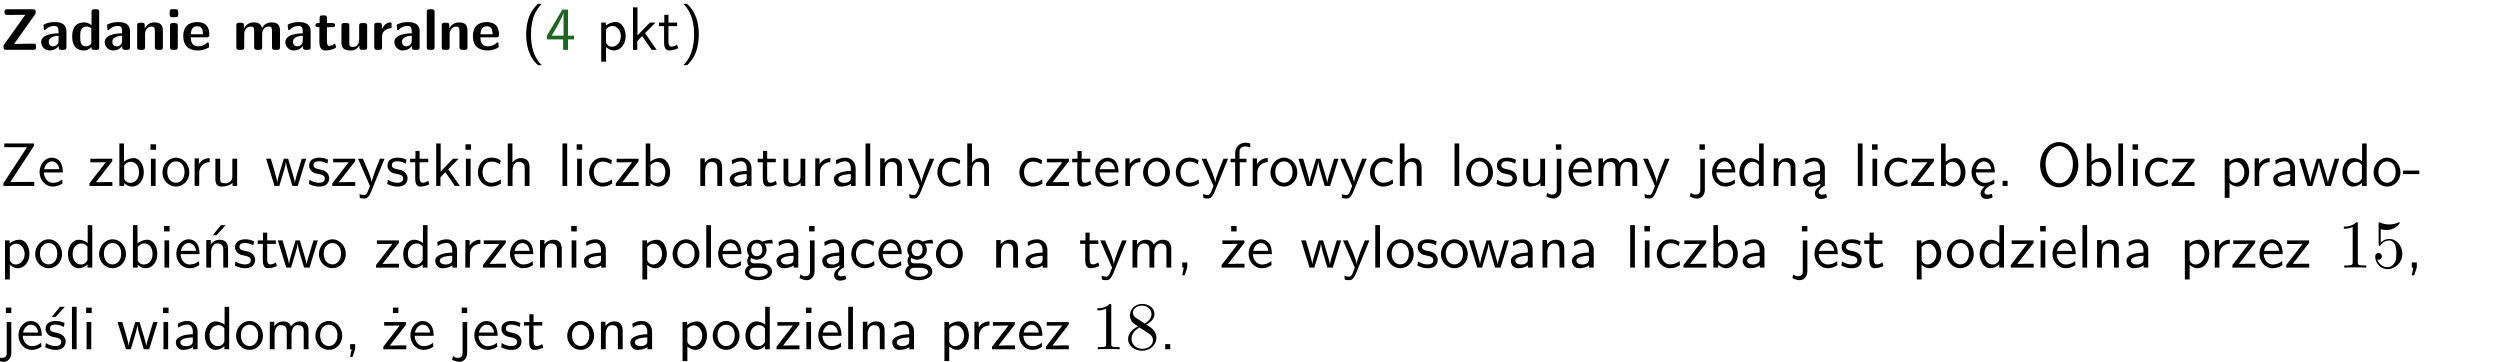 <?xml version="1.0" encoding="UTF-8"?>
<svg width="366pt" height="53pt" version="1.2" viewBox="0 0 366 53" xmlns="http://www.w3.org/2000/svg" xmlns:xlink="http://www.w3.org/1999/xlink">
 <defs>
  <symbol id="glyph0-1" overflow="visible">
   <path d="m5.141-5.203c0.078-0.109 0.078-0.125 0.078-0.312 0-0.234 0-0.422-0.406-0.422h-3.75c-0.359 0-0.406 0.141-0.406 0.422 0 0.406 0.172 0.406 0.516 0.406 0.75 0 1.484-0.016 2.234-0.016h0.297l-3.094 4.344c-0.094 0.109-0.094 0.125-0.094 0.297v0.078c0 0.297 0.094 0.406 0.422 0.406h3.922c0.328 0 0.422-0.109 0.422-0.406v-0.078c0-0.422-0.203-0.422-0.5-0.422-0.75 0-1.938 0.031-2.719 0.047z"/>
  </symbol>
  <symbol id="glyph0-2" overflow="visible">
   <path d="m3.969-2.703c0-1.359-1.297-1.359-1.719-1.359-0.406 0-0.844 0.031-1.406 0.266-0.188 0.078-0.234 0.109-0.234 0.203 0 0.062 0.062 0.547 0.062 0.625 0.016 0.047 0.062 0.094 0.109 0.094s0.078-0.031 0.094-0.047c0.375-0.391 0.797-0.578 1.328-0.578 0.469 0 0.609 0.281 0.609 0.781v0.297c-0.297 0-2.547 0.031-2.547 1.281 0 0.594 0.484 1.234 1.234 1.234 0.297 0 0.938-0.078 1.328-0.672v0.172c0 0.266 0.062 0.406 0.422 0.406h0.312c0.328 0 0.406-0.109 0.406-0.406zm-1.156 1.391c0 0.797-0.812 0.797-0.844 0.797-0.359 0-0.594-0.312-0.594-0.641 0-0.844 1.188-0.906 1.438-0.906z"/>
  </symbol>
  <symbol id="glyph0-3" overflow="visible">
   <path d="m4.266-5.531c0-0.281-0.047-0.406-0.406-0.406h-0.312c-0.328 0-0.406 0.109-0.406 0.406v1.938c-0.391-0.359-0.812-0.422-1.078-0.422-1.75 0-1.75 1.641-1.75 2.062 0 0.391 0 2.047 1.703 2.047 0.359 0 0.719-0.109 1.094-0.5 0 0.328 0.125 0.406 0.406 0.406h0.344c0.328 0 0.406-0.109 0.406-0.406zm-1.156 4.453c0 0.156 0 0.234-0.25 0.406-0.219 0.125-0.406 0.156-0.516 0.156-0.859 0-0.859-0.797-0.859-1.438s0-1.453 0.953-1.453c0.25 0 0.484 0.094 0.672 0.266z"/>
  </symbol>
  <symbol id="glyph0-4" overflow="visible">
   <path d="m4.281-2.781c0-0.891-0.375-1.234-1.25-1.234-0.906 0-1.281 0.656-1.391 0.875h-0.016v-0.422c0-0.281-0.062-0.406-0.406-0.406h-0.297c-0.312 0-0.406 0.094-0.406 0.406v3.156c0 0.297 0.094 0.406 0.406 0.406h0.344c0.328 0 0.406-0.109 0.406-0.406v-1.891c0-0.75 0.5-1.109 0.953-1.109 0.406 0 0.484 0.203 0.484 0.641v2.359c0 0.266 0.062 0.406 0.422 0.406h0.344c0.328 0 0.406-0.109 0.406-0.406z"/>
  </symbol>
  <symbol id="glyph0-5" overflow="visible">
   <path d="m0.875-5.953c-0.281 0-0.406 0.047-0.406 0.391v0.406c0 0.266 0.078 0.375 0.391 0.375h0.453c0.406 0 0.406-0.172 0.406-0.578s0-0.594-0.406-0.594zm0.781 2.438c0-0.266-0.062-0.406-0.406-0.406h-0.312c-0.312 0-0.422 0.094-0.422 0.406v3.109c0 0.297 0.094 0.406 0.422 0.406h0.312c0.328 0 0.406-0.109 0.406-0.406z"/>
  </symbol>
  <symbol id="glyph0-6" overflow="visible">
   <path d="m3.688-1.828c0.203 0 0.406-0.016 0.406-0.391 0-1.109-0.5-1.844-1.781-1.844-1.375 0-2.047 0.766-2.047 2.062 0 1.406 0.812 2.094 2.156 2.094 0.328 0 0.812-0.047 1.375-0.328 0.188-0.094 0.25-0.109 0.25-0.219 0-0.062-0.016-0.312-0.031-0.375-0.031-0.266-0.047-0.281-0.125-0.281-0.031 0-0.047 0-0.141 0.094-0.5 0.438-1.016 0.5-1.297 0.5-0.969 0-1.062-0.766-1.094-1.312zm-2.312-0.453c0.016-0.531 0.188-1.172 0.938-1.172 0.688 0 0.812 0.5 0.844 1.172z"/>
  </symbol>
  <symbol id="glyph0-7" overflow="visible">
   <path d="m6.906-2.781c0-0.891-0.375-1.234-1.25-1.234-0.609 0-1.078 0.281-1.391 0.844-0.141-0.812-0.859-0.844-1.219-0.844-0.172 0-0.531 0-0.922 0.281-0.266 0.203-0.422 0.469-0.484 0.594h-0.016v-0.422c0-0.281-0.062-0.406-0.406-0.406h-0.297c-0.312 0-0.406 0.094-0.406 0.406v3.156c0 0.297 0.094 0.406 0.406 0.406h0.344c0.328 0 0.406-0.109 0.406-0.406v-1.891c0-0.781 0.531-1.109 0.953-1.109 0.406 0 0.5 0.188 0.5 0.641v2.359c0 0.297 0.094 0.406 0.406 0.406h0.344c0.328 0 0.422-0.109 0.422-0.406v-1.891c0-0.781 0.516-1.109 0.938-1.109 0.406 0 0.5 0.188 0.5 0.641v2.359c0 0.297 0.094 0.406 0.406 0.406h0.344c0.328 0 0.422-0.109 0.422-0.406z"/>
  </symbol>
  <symbol id="glyph0-8" overflow="visible">
   <path d="m1.859-3.312h0.766c0.109 0 0.422 0 0.422-0.297 0-0.312-0.312-0.312-0.422-0.312h-0.766v-0.703c0-0.281-0.047-0.422-0.406-0.422h-0.266c-0.312 0-0.406 0.094-0.406 0.422v0.703h-0.203c-0.094 0-0.406 0-0.406 0.312 0 0.297 0.312 0.297 0.406 0.297h0.172v2.172c0 0.859 0.312 1.234 0.906 1.234 0.078 0 0.453 0 0.891-0.141 0.156-0.031 0.641-0.188 0.641-0.359 0-0.016-0.016-0.078-0.062-0.266-0.047-0.172-0.062-0.219-0.141-0.219-0.031 0-0.047 0.016-0.094 0.062-0.094 0.062-0.328 0.25-0.688 0.25-0.203 0-0.344-0.141-0.344-0.703z"/>
  </symbol>
  <symbol id="glyph0-9" overflow="visible">
   <path d="m4.281-3.516c0-0.266-0.062-0.406-0.406-0.406h-0.344c-0.328 0-0.422 0.109-0.422 0.406v2.031c0 0.562-0.297 1.062-0.906 1.062-0.469 0-0.531-0.125-0.531-0.578v-2.516c0-0.266-0.047-0.406-0.406-0.406h-0.344c-0.312 0-0.406 0.094-0.406 0.406v2.438c0 0.922 0.5 1.172 1.391 1.172 0.219 0 0.828 0 1.234-0.734v0.234c0 0.266 0.062 0.406 0.406 0.406h0.328c0.328 0 0.406-0.109 0.406-0.406z"/>
  </symbol>
  <symbol id="glyph0-10" overflow="visible">
   <path d="m1.656-1.969c0-0.812 0.688-1.141 1.219-1.188 0.156 0 0.172 0 0.172-0.219v-0.406c0-0.172 0-0.234-0.156-0.234-0.234 0-0.859 0.078-1.266 1.016v-0.562c0-0.281-0.062-0.406-0.422-0.406h-0.266c-0.312 0-0.422 0.094-0.422 0.406v3.156c0 0.297 0.094 0.406 0.422 0.406h0.312c0.328 0 0.406-0.109 0.406-0.406z"/>
  </symbol>
  <symbol id="glyph0-11" overflow="visible">
   <path d="m1.656-5.531c0-0.281-0.062-0.406-0.406-0.406h-0.312c-0.312 0-0.422 0.094-0.422 0.406v5.125c0 0.297 0.094 0.406 0.422 0.406h0.312c0.328 0 0.406-0.109 0.406-0.406z"/>
  </symbol>
  <symbol id="glyph1-1" overflow="visible">
   <path d="m2.438-6.734c-0.297 0.281-0.891 0.828-1.312 1.922-0.359 0.969-0.422 1.922-0.422 2.562 0 2.906 1.297 4.094 1.734 4.5h0.547c-0.438-0.438-1.578-1.594-1.578-4.5 0-0.5 0.031-1.547 0.391-2.609 0.375-1.031 0.891-1.578 1.188-1.875z"/>
  </symbol>
  <symbol id="glyph1-2" overflow="visible">
   <path d="m3.344-1.531h0.875v-0.547h-0.875v-3.812h-0.828l-2.266 3.812v0.547h2.375v1.531h0.719zm-2.391-0.547c0.469-0.781 1.734-2.906 1.734-3.406v3.406z"/>
  </symbol>
  <symbol id="glyph1-3" overflow="visible">
   <path d="m1.438-0.406c0.281 0.25 0.672 0.5 1.203 0.5 0.875 0 1.672-0.875 1.672-2.094 0-1.078-0.578-2.078-1.438-2.078-0.531 0-1.047 0.188-1.469 0.531v-0.438h-0.672v5.719h0.703zm0-2.578c0.219-0.312 0.562-0.516 0.953-0.516 0.672 0 1.219 0.672 1.219 1.5 0 0.922-0.641 1.547-1.312 1.547-0.344 0-0.594-0.172-0.766-0.422-0.094-0.125-0.094-0.141-0.094-0.312z"/>
  </symbol>
  <symbol id="glyph1-4" overflow="visible">
   <path d="m2.516-2.438 1.516-1.547h-0.812l-1.812 1.875v-4.109h-0.656v6.219h0.625v-1.266l0.719-0.75 1.391 2.016h0.734z"/>
  </symbol>
  <symbol id="glyph1-5" overflow="visible">
   <path d="m1.562-3.469h1.266v-0.516h-1.266v-1.141h-0.609v1.141h-0.781v0.516h0.75v2.406c0 0.531 0.125 1.156 0.75 1.156s1.078-0.219 1.312-0.328l-0.156-0.531c-0.234 0.188-0.516 0.297-0.797 0.297-0.344 0-0.469-0.281-0.469-0.75z"/>
  </symbol>
  <symbol id="glyph1-6" overflow="visible">
   <path d="m1.047 2.25c0.297-0.281 0.891-0.828 1.297-1.922 0.359-0.969 0.422-1.922 0.422-2.578 0-2.891-1.281-4.078-1.719-4.484h-0.547c0.438 0.438 1.578 1.594 1.578 4.484 0 0.516-0.031 1.562-0.406 2.625-0.359 1.031-0.875 1.578-1.172 1.875z"/>
  </symbol>
  <symbol id="glyph1-7" overflow="visible">
   <path d="m4.969-5.859v-0.359h-4.344v0.547h1.781 0.328 1.219l-3.453 5.281v0.391h4.516v-0.594h-0.859c-0.781 0-1.578 0.016-2.359 0.016h-0.281z"/>
  </symbol>
  <symbol id="glyph1-8" overflow="visible">
   <path d="m3.719-1.969c0-0.297-0.016-0.969-0.359-1.516-0.375-0.547-0.922-0.656-1.25-0.656-0.984 0-1.797 0.953-1.797 2.109 0 1.188 0.859 2.125 1.938 2.125 0.562 0 1.078-0.203 1.422-0.469l-0.047-0.578c-0.562 0.469-1.156 0.5-1.359 0.5-0.719 0-1.297-0.625-1.328-1.516zm-2.734-0.484c0.141-0.688 0.625-1.141 1.125-1.141 0.469 0 0.969 0.312 1.094 1.141z"/>
  </symbol>
  <symbol id="glyph1-9" overflow="visible">
   <path d="m3.594-3.625v-0.359h-3.219v0.531h1.25c0.109 0 0.219-0.016 0.328-0.016h0.688l-2.391 3.094v0.375h3.359v-0.562h-1.328c-0.109 0-0.203 0.016-0.312 0.016h-0.766z"/>
  </symbol>
  <symbol id="glyph1-10" overflow="visible">
   <path d="m1.406-6.219h-0.672v6.219h0.703v-0.406c0.219 0.188 0.594 0.5 1.203 0.5 0.891 0 1.672-0.891 1.672-2.094 0-1.109-0.625-2.078-1.453-2.078-0.359 0-0.906 0.094-1.453 0.531zm0.031 3.219c0.141-0.219 0.469-0.531 0.953-0.531 0.531 0 1.219 0.391 1.219 1.531 0 1.172-0.75 1.547-1.297 1.547-0.359 0-0.656-0.156-0.875-0.562z"/>
  </symbol>
  <symbol id="glyph1-11" overflow="visible">
   <path d="m1.469-6.094h-0.812v0.797h0.812zm-0.062 2.109h-0.688v3.984h0.688z"/>
  </symbol>
  <symbol id="glyph1-12" overflow="visible">
   <path d="m4.203-1.969c0-1.203-0.891-2.172-1.953-2.172-1.109 0-1.984 1-1.984 2.172s0.922 2.062 1.969 2.062c1.078 0 1.969-0.906 1.969-2.062zm-1.969 1.5c-0.625 0-1.266-0.516-1.266-1.594s0.688-1.531 1.266-1.531c0.625 0 1.266 0.469 1.266 1.531s-0.609 1.594-1.266 1.594z"/>
  </symbol>
  <symbol id="glyph1-13" overflow="visible">
   <path d="m1.406-1.922c0-0.891 0.641-1.547 1.531-1.562v-0.594c-0.797 0-1.297 0.453-1.578 0.859v-0.812h-0.625v4.031h0.672z"/>
  </symbol>
  <symbol id="glyph1-14" overflow="visible">
   <path d="m3.906-3.984h-0.703v2.609c0 0.672-0.5 0.984-1.078 0.984-0.641 0-0.703-0.234-0.703-0.625v-2.969h-0.703v3c0 0.656 0.219 1.078 0.953 1.078 0.484 0 1.125-0.141 1.562-0.531v0.438h0.672z"/>
  </symbol>
  <symbol id="glyph1-15" overflow="visible">
   <path d="m5.984-3.984h-0.641l-0.578 1.906c-0.109 0.312-0.375 1.203-0.422 1.594-0.031-0.281-0.266-1.078-0.422-1.594l-0.578-1.906h-0.625l-0.516 1.688c-0.094 0.312-0.406 1.344-0.438 1.797-0.047-0.422-0.344-1.438-0.484-1.938l-0.469-1.547h-0.688l1.234 3.984h0.703c0.047-0.141 0.359-1.141 0.562-1.844 0.125-0.422 0.375-1.297 0.391-1.641h0.016c0.016 0.25 0.172 0.875 0.281 1.266l0.656 2.219h0.797z"/>
  </symbol>
  <symbol id="glyph1-16" overflow="visible">
   <path d="m3.078-3.844c-0.469-0.219-0.828-0.297-1.297-0.297-0.219 0-1.484 0-1.484 1.188 0 0.438 0.266 0.719 0.484 0.891 0.281 0.203 0.469 0.234 0.969 0.328 0.328 0.062 0.844 0.172 0.844 0.656 0 0.609-0.703 0.609-0.844 0.609-0.734 0-1.234-0.328-1.391-0.438l-0.109 0.609c0.281 0.141 0.781 0.391 1.516 0.391 0.156 0 0.641 0 1.031-0.281 0.281-0.219 0.438-0.578 0.438-0.953 0-0.5-0.344-0.812-0.359-0.828-0.344-0.312-0.594-0.375-1.031-0.453-0.5-0.094-0.906-0.188-0.906-0.625 0-0.562 0.641-0.562 0.75-0.562 0.297 0 0.766 0.047 1.281 0.344z"/>
  </symbol>
  <symbol id="glyph1-17" overflow="visible">
   <path d="m4-3.984h-0.672c-1.172 2.859-1.188 3.266-1.188 3.469h-0.016c-0.047-0.594-0.766-2.266-0.812-2.344l-0.484-1.125h-0.703l1.734 3.984c-0.094 0.281-0.281 0.719-0.312 0.812-0.234 0.516-0.391 0.516-0.516 0.516-0.141 0-0.438-0.031-0.703-0.141l0.062 0.578c0.188 0.047 0.438 0.078 0.641 0.078 0.312 0 0.641-0.109 1.016-1.031z"/>
  </symbol>
  <symbol id="glyph1-18" overflow="visible">
   <path d="m3.672-3.75c-0.531-0.297-0.828-0.391-1.375-0.391-1.25 0-1.969 1.094-1.969 2.156 0 1.109 0.812 2.078 1.938 2.078 0.484 0 0.969-0.125 1.453-0.453l-0.047-0.594c-0.469 0.359-0.953 0.484-1.406 0.484-0.734 0-1.25-0.656-1.25-1.531 0-0.703 0.344-1.562 1.297-1.562 0.453 0 0.766 0.078 1.25 0.391z"/>
  </symbol>
  <symbol id="glyph1-19" overflow="visible">
   <path d="m3.906-2.672c0-0.594-0.141-1.406-1.234-1.406-0.562 0-0.984 0.281-1.266 0.641v-2.781h-0.688v6.219h0.703v-2.203c0-0.594 0.234-1.328 0.906-1.328 0.859 0 0.875 0.641 0.875 0.922v2.609h0.703z"/>
  </symbol>
  <symbol id="glyph1-20" overflow="visible">
   <path d="m1.406-6.219h-0.688v6.219h0.688z"/>
  </symbol>
  <symbol id="glyph1-21" overflow="visible">
   <path d="m3.906-2.672c0-0.594-0.141-1.406-1.234-1.406-0.812 0-1.25 0.609-1.297 0.672v-0.625h-0.656v4.031h0.703v-2.203c0-0.594 0.234-1.328 0.906-1.328 0.859 0 0.875 0.641 0.875 0.922v2.609h0.703z"/>
  </symbol>
  <symbol id="glyph1-22" overflow="visible">
   <path d="m3.578-2.594c0-0.906-0.656-1.547-1.484-1.547-0.578 0-0.984 0.156-1.406 0.391l0.062 0.594c0.453-0.328 0.906-0.453 1.344-0.453 0.422 0 0.781 0.359 0.781 1.031v0.375c-1.344 0.031-2.484 0.406-2.484 1.188 0 0.391 0.25 1.109 1.031 1.109 0.125 0 0.969-0.016 1.484-0.422v0.328h0.672zm-0.703 1.406c0 0.172 0 0.391-0.297 0.562-0.266 0.172-0.609 0.172-0.703 0.172-0.438 0-0.828-0.203-0.828-0.578 0-0.625 1.453-0.688 1.828-0.703z"/>
  </symbol>
  <symbol id="glyph1-23" overflow="visible">
   <path d="m1.578-3.469h0.984v-0.516h-1.016v-1.062c0-0.672 0.609-0.734 0.844-0.734 0.172 0 0.422 0.016 0.719 0.156v-0.594c-0.109-0.031-0.391-0.109-0.719-0.109-0.844 0-1.484 0.641-1.484 1.531v0.812h-0.672v0.516h0.672v3.469h0.672z"/>
  </symbol>
  <symbol id="glyph1-24" overflow="visible">
   <path d="m1.656-6.094h-0.797v0.797h0.797zm-2.203 7.625c0.438 0.25 0.844 0.312 1.078 0.312 0.562 0 1.125-0.469 1.125-1.312v-4.516h-0.672v4.594c0 0.578-0.453 0.656-0.703 0.656-0.266 0-0.5-0.094-0.688-0.281z"/>
  </symbol>
  <symbol id="glyph1-25" overflow="visible">
   <path d="m6.391-2.672c0-0.609-0.141-1.406-1.219-1.406-0.547 0-1.016 0.25-1.344 0.734-0.234-0.688-0.859-0.734-1.141-0.734-0.656 0-1.078 0.359-1.312 0.688v-0.641h-0.656v4.031h0.703v-2.203c0-0.609 0.25-1.328 0.906-1.328 0.844 0 0.875 0.578 0.875 0.922v2.609h0.703v-2.203c0-0.609 0.25-1.328 0.906-1.328 0.844 0 0.875 0.578 0.875 0.922v2.609h0.703z"/>
  </symbol>
  <symbol id="glyph1-26" overflow="visible">
   <path d="m3.891-6.219h-0.672v2.625c-0.469-0.391-0.969-0.484-1.312-0.484-0.891 0-1.578 0.938-1.578 2.094 0 1.172 0.688 2.078 1.531 2.078 0.297 0 0.828-0.078 1.328-0.562v0.469h0.703zm-0.703 4.969c0 0.125 0 0.297-0.297 0.547-0.203 0.188-0.422 0.25-0.656 0.25-0.562 0-1.219-0.422-1.219-1.531 0-1.188 0.781-1.547 1.312-1.547 0.391 0 0.672 0.203 0.859 0.484z"/>
  </symbol>
  <symbol id="glyph1-27" overflow="visible">
   <path d="m2.875-1.188c0 0.172 0 0.391-0.297 0.562-0.266 0.172-0.609 0.172-0.703 0.172-0.438 0-0.828-0.203-0.828-0.578 0-0.625 1.453-0.688 1.828-0.703zm-0.188 2.125c0-0.406 0.375-0.703 0.797-0.938h0.094v-2.594c0-0.906-0.656-1.547-1.484-1.547-0.578 0-0.984 0.156-1.406 0.391l0.062 0.594c0.453-0.328 0.906-0.453 1.344-0.453 0.422 0 0.781 0.359 0.781 1.031v0.375c-1.344 0.031-2.484 0.406-2.484 1.188 0 0.391 0.25 1.109 1.031 1.109 0.125 0 0.969-0.016 1.484-0.422v0.328c-0.453 0.25-0.812 0.688-0.781 1.141 0.016 0.391 0.281 0.766 0.891 0.766 0.297 0 0.516-0.062 0.875-0.234l-0.125-0.531c-0.203 0.094-0.406 0.141-0.594 0.141-0.25-0.031-0.469-0.078-0.484-0.344z"/>
  </symbol>
  <symbol id="glyph1-28" overflow="visible">
   <path d="m0.984-2.453c0.141-0.688 0.625-1.141 1.125-1.141 0.469 0 0.969 0.312 1.094 1.141zm1.219 3.391c0-0.406 0.391-0.734 0.797-0.969 0.266-0.078 0.484-0.203 0.672-0.344l-0.047-0.578c-0.562 0.469-1.156 0.5-1.359 0.5-0.719 0-1.297-0.625-1.328-1.516h2.781c0-0.297-0.016-0.969-0.359-1.516-0.375-0.547-0.922-0.656-1.25-0.656-0.984 0-1.797 0.953-1.797 2.109 0 1.188 0.859 2.125 1.938 2.125-0.359 0.25-0.641 0.656-0.609 1.047 0.016 0.391 0.281 0.766 0.891 0.766 0.297 0 0.516-0.062 0.875-0.234l-0.125-0.531c-0.203 0.094-0.406 0.141-0.594 0.141-0.25-0.031-0.469-0.078-0.484-0.344z"/>
  </symbol>
  <symbol id="glyph1-29" overflow="visible">
   <path d="m1.609-0.75h-0.734v0.75h0.734z"/>
  </symbol>
  <symbol id="glyph1-30" overflow="visible">
   <path d="m6.094-3.094c0-1.891-1.297-3.328-2.797-3.328-1.516 0-2.797 1.469-2.797 3.328 0 1.906 1.328 3.297 2.797 3.297 1.5 0 2.797-1.406 2.797-3.297zm-2.797 2.703c-1.047 0-2-1.109-2-2.844 0-1.641 0.984-2.609 2-2.609 1.031 0 2 1.016 2 2.609 0 1.75-0.969 2.844-2 2.844z"/>
  </symbol>
  <symbol id="glyph1-31" overflow="visible">
   <path d="m2.469-1.734v-0.516h-2.375v0.516z"/>
  </symbol>
  <symbol id="glyph1-32" overflow="visible">
   <path d="m3.906-2.672c0-0.594-0.141-1.406-1.234-1.406-0.812 0-1.25 0.609-1.297 0.672v-0.625h-0.656v4.031h0.703v-2.203c0-0.594 0.234-1.328 0.906-1.328 0.859 0 0.875 0.641 0.875 0.922v2.609h0.703zm-0.359-3.547h-0.688l-1.203 1.484h0.547z"/>
  </symbol>
  <symbol id="glyph1-33" overflow="visible">
   <path d="m3.156-3.5c0.203 0 0.453-0.047 0.672-0.047 0.156 0 0.5 0.031 0.516 0.031l-0.094-0.562c-0.625 0-1.141 0.172-1.422 0.281-0.188-0.156-0.484-0.281-0.844-0.281-0.781 0-1.422 0.641-1.422 1.453 0 0.344 0.109 0.656 0.297 0.891-0.266 0.375-0.266 0.719-0.266 0.766 0 0.234 0.078 0.5 0.234 0.688-0.469 0.266-0.578 0.688-0.578 0.922 0 0.672 0.891 1.203 1.984 1.203 1.109 0 1.984-0.531 1.984-1.219 0-1.25-1.5-1.25-1.844-1.25h-0.781c-0.125 0-0.531 0-0.531-0.469 0-0.094 0.047-0.25 0.109-0.328 0.188 0.141 0.484 0.266 0.812 0.266 0.812 0 1.438-0.672 1.438-1.469 0-0.422-0.203-0.75-0.297-0.891zm-1.172 1.828c-0.328 0-0.797-0.203-0.797-0.953 0-0.734 0.469-0.938 0.797-0.938 0.391 0 0.812 0.25 0.812 0.938 0 0.703-0.422 0.953-0.812 0.953zm0.406 1.703c0.188 0 1.203 0 1.203 0.609 0 0.406-0.609 0.703-1.344 0.703s-1.375-0.281-1.375-0.703c0-0.031 0-0.609 0.703-0.609z"/>
  </symbol>
  <symbol id="glyph1-34" overflow="visible">
   <path d="m1.609-0.016v-0.734h-0.734v0.75h0.219l-0.219 1.125h0.359z"/>
  </symbol>
  <symbol id="glyph1-35" overflow="visible">
   <path d="m3.594-3.625v-0.359h-3.219v0.531h1.25c0.109 0 0.219-0.016 0.328-0.016h0.688l-2.391 3.094v0.375h3.359v-0.562h-1.328c-0.109 0-0.203 0.016-0.312 0.016h-0.766zm-1.141-2.469h-0.797v0.797h0.797z"/>
  </symbol>
  <symbol id="glyph1-36" overflow="visible">
   <path d="m3.078-3.844c-0.469-0.219-0.828-0.297-1.297-0.297-0.219 0-1.484 0-1.484 1.188 0 0.438 0.266 0.719 0.484 0.891 0.281 0.203 0.469 0.234 0.969 0.328 0.328 0.062 0.844 0.172 0.844 0.656 0 0.609-0.703 0.609-0.844 0.609-0.734 0-1.234-0.328-1.391-0.438l-0.109 0.609c0.281 0.141 0.781 0.391 1.516 0.391 0.156 0 0.641 0 1.031-0.281 0.281-0.219 0.438-0.578 0.438-0.953 0-0.5-0.344-0.812-0.359-0.828-0.344-0.312-0.594-0.375-1.031-0.453-0.5-0.094-0.906-0.188-0.906-0.625 0-0.562 0.641-0.562 0.75-0.562 0.297 0 0.766 0.047 1.281 0.344zm0.031-2.375h-0.703l-1.203 1.484h0.562z"/>
  </symbol>
  <symbol id="glyph2-1" overflow="visible">
   <path d="m2.938-6.375c0-0.25 0-0.266-0.234-0.266-0.625 0.641-1.5 0.641-1.812 0.641v0.312c0.203 0 0.781 0 1.297-0.266v5.172c0 0.359-0.031 0.469-0.922 0.469h-0.312v0.312c0.344-0.031 1.203-0.031 1.609-0.031 0.391 0 1.266 0 1.609 0.031v-0.312h-0.312c-0.906 0-0.922-0.109-0.922-0.469z"/>
  </symbol>
  <symbol id="glyph2-2" overflow="visible">
   <path d="m4.469-2c0-1.188-0.812-2.188-1.891-2.188-0.469 0-0.906 0.156-1.266 0.516v-1.953c0.203 0.062 0.531 0.125 0.844 0.125 1.234 0 1.938-0.906 1.938-1.031 0-0.062-0.031-0.109-0.109-0.109 0 0-0.031 0-0.078 0.031-0.203 0.094-0.688 0.297-1.359 0.297-0.391 0-0.859-0.078-1.328-0.281-0.078-0.031-0.094-0.031-0.109-0.031-0.109 0-0.109 0.078-0.109 0.234v2.953c0 0.172 0 0.25 0.141 0.25 0.078 0 0.094-0.016 0.141-0.078 0.109-0.156 0.469-0.703 1.281-0.703 0.516 0 0.766 0.453 0.844 0.641 0.156 0.375 0.188 0.75 0.188 1.25 0 0.359 0 0.953-0.25 1.375-0.234 0.391-0.609 0.641-1.062 0.641-0.719 0-1.297-0.531-1.469-1.109 0.031 0 0.062 0.016 0.172 0.016 0.328 0 0.5-0.25 0.5-0.484 0-0.25-0.172-0.5-0.5-0.5-0.141 0-0.484 0.078-0.484 0.531 0 0.859 0.688 1.828 1.797 1.828 1.156 0 2.172-0.953 2.172-2.219z"/>
  </symbol>
  <symbol id="glyph2-3" overflow="visible">
   <path d="m1.625-4.562c-0.453-0.297-0.5-0.625-0.5-0.797 0-0.609 0.656-1.031 1.359-1.031 0.719 0 1.359 0.516 1.359 1.234 0 0.578-0.391 1.047-0.984 1.391zm1.453 0.953c0.719-0.375 1.203-0.891 1.203-1.547 0-0.922-0.875-1.484-1.781-1.484-1 0-1.812 0.734-1.812 1.672 0 0.172 0.016 0.625 0.438 1.094 0.109 0.109 0.484 0.359 0.734 0.531-0.578 0.297-1.438 0.844-1.438 1.844 0 1.047 1.016 1.719 2.062 1.719 1.125 0 2.078-0.828 2.078-1.891 0-0.359-0.109-0.812-0.5-1.234-0.188-0.203-0.344-0.297-0.984-0.703zm-1 0.422c0.281 0.172 0.75 0.469 1.234 0.781 0.281 0.188 0.75 0.484 0.75 1.094 0 0.734-0.75 1.25-1.562 1.25-0.859 0-1.578-0.609-1.578-1.438 0-0.578 0.312-1.219 1.156-1.688z"/>
  </symbol>
  <clipPath id="clip1">
   <path d="m0 0h365.67v1h-365.67z"/>
  </clipPath>
 </defs>
 <g id="surface1">
  <g>
   <use y="7.296" xlink:href="#glyph0-1"/>
   <use x="5.759" y="7.296" xlink:href="#glyph0-2"/>
   <use x="10.257" y="7.296" xlink:href="#glyph0-3"/>
   <use x="15.065" y="7.296" xlink:href="#glyph0-2"/>
   <use x="19.563" y="7.296" xlink:href="#glyph0-4"/>
   <use x="24.371" y="7.296" xlink:href="#glyph0-5"/>
   <use x="26.56" y="7.296" xlink:href="#glyph0-6"/>
  </g>
  <g>
   <use x="34.084" y="7.296" xlink:href="#glyph0-7"/>
   <use x="41.51" y="7.296" xlink:href="#glyph0-2"/>
   <use x="46.008" y="7.296" xlink:href="#glyph0-8"/>
   <use x="49.471" y="7.296" xlink:href="#glyph0-9"/>
   <use x="54.279" y="7.296" xlink:href="#glyph0-10"/>
   <use x="57.467" y="7.296" xlink:href="#glyph0-2"/>
   <use x="61.966" y="7.296" xlink:href="#glyph0-11"/>
   <use x="64.156" y="7.296" xlink:href="#glyph0-4"/>
   <use x="68.963" y="7.296" xlink:href="#glyph0-6"/>
  </g>
  <g>
   <use x="76.328" y="7.296" xlink:href="#glyph1-1"/>
  </g>
  <g fill="#1e6521">
   <use x="79.815" y="7.296" xlink:href="#glyph1-2"/>
  </g>
  <g>
   <use x="87.284" y="7.296" xlink:href="#glyph1-3"/>
   <use x="91.917" y="7.296" xlink:href="#glyph1-4"/>
   <use x="96.301" y="7.296" xlink:href="#glyph1-5"/>
   <use x="99.538" y="7.296" xlink:href="#glyph1-6"/>
  </g>
  <g>
   <use y="27.221" xlink:href="#glyph1-7"/>
   <use x="5.479" y="27.221" xlink:href="#glyph1-8"/>
  </g>
  <g>
   <use x="12.844" y="27.221" xlink:href="#glyph1-9"/>
   <use x="16.742" y="27.221" xlink:href="#glyph1-10"/>
   <use x="21.375" y="27.221" xlink:href="#glyph1-11"/>
   <use x="23.517" y="27.221" xlink:href="#glyph1-12"/>
  </g>
  <g>
   <use x="27.758" y="27.221" xlink:href="#glyph1-13"/>
  </g>
  <g>
   <use x="30.813" y="27.221" xlink:href="#glyph1-14"/>
  </g>
  <g>
   <use x="38.835" y="27.221" xlink:href="#glyph1-15"/>
   <use x="44.962" y="27.221" xlink:href="#glyph1-16"/>
   <use x="48.399" y="27.221" xlink:href="#glyph1-9"/>
   <use x="52.297" y="27.221" xlink:href="#glyph1-17"/>
   <use x="56.431" y="27.221" xlink:href="#glyph1-16"/>
   <use x="59.868" y="27.221" xlink:href="#glyph1-5"/>
   <use x="63.106" y="27.221" xlink:href="#glyph1-4"/>
   <use x="67.489" y="27.221" xlink:href="#glyph1-11"/>
   <use x="69.631" y="27.221" xlink:href="#glyph1-18"/>
   <use x="73.616" y="27.221" xlink:href="#glyph1-19"/>
  </g>
  <g>
   <use x="81.629" y="27.221" xlink:href="#glyph1-20"/>
   <use x="83.771" y="27.221" xlink:href="#glyph1-11"/>
   <use x="85.913" y="27.221" xlink:href="#glyph1-18"/>
   <use x="89.898" y="27.221" xlink:href="#glyph1-9"/>
   <use x="93.796" y="27.221" xlink:href="#glyph1-10"/>
  </g>
  <g>
   <use x="101.809" y="27.221" xlink:href="#glyph1-21"/>
   <use x="106.442" y="27.221" xlink:href="#glyph1-22"/>
   <use x="110.751" y="27.221" xlink:href="#glyph1-5"/>
   <use x="113.989" y="27.221" xlink:href="#glyph1-14"/>
   <use x="118.622" y="27.221" xlink:href="#glyph1-13"/>
   <use x="121.686" y="27.221" xlink:href="#glyph1-22"/>
   <use x="125.995" y="27.221" xlink:href="#glyph1-20"/>
   <use x="128.137" y="27.221" xlink:href="#glyph1-21"/>
   <use x="132.77" y="27.221" xlink:href="#glyph1-17"/>
   <use x="136.904" y="27.221" xlink:href="#glyph1-18"/>
   <use x="140.889" y="27.221" xlink:href="#glyph1-19"/>
  </g>
  <g>
   <use x="148.902" y="27.221" xlink:href="#glyph1-18"/>
  </g>
  <g>
   <use x="152.896" y="27.221" xlink:href="#glyph1-9"/>
   <use x="156.794" y="27.221" xlink:href="#glyph1-5"/>
   <use x="160.031" y="27.221" xlink:href="#glyph1-8"/>
   <use x="164.016" y="27.221" xlink:href="#glyph1-13"/>
   <use x="167.08" y="27.221" xlink:href="#glyph1-12"/>
  </g>
  <g>
   <use x="171.805" y="27.221" xlink:href="#glyph1-18"/>
   <use x="175.79" y="27.221" xlink:href="#glyph1-17"/>
   <use x="179.924" y="27.221" xlink:href="#glyph1-23"/>
   <use x="182.664" y="27.221" xlink:href="#glyph1-13"/>
   <use x="185.728" y="27.221" xlink:href="#glyph1-12"/>
  </g>
  <g>
   <use x="189.969" y="27.221" xlink:href="#glyph1-15"/>
   <use x="196.096" y="27.221" xlink:href="#glyph1-17"/>
   <use x="200.23" y="27.221" xlink:href="#glyph1-18"/>
   <use x="204.215" y="27.221" xlink:href="#glyph1-19"/>
  </g>
  <g>
   <use x="212.228" y="27.221" xlink:href="#glyph1-20"/>
   <use x="214.37" y="27.221" xlink:href="#glyph1-12"/>
   <use x="218.854" y="27.221" xlink:href="#glyph1-16"/>
   <use x="222.291" y="27.221" xlink:href="#glyph1-14"/>
   <use x="226.923" y="27.221" xlink:href="#glyph1-24"/>
   <use x="229.315" y="27.221" xlink:href="#glyph1-8"/>
   <use x="233.299" y="27.221" xlink:href="#glyph1-25"/>
   <use x="240.422" y="27.221" xlink:href="#glyph1-17"/>
  </g>
  <g>
   <use x="247.937" y="27.221" xlink:href="#glyph1-24"/>
   <use x="250.328" y="27.221" xlink:href="#glyph1-8"/>
   <use x="254.313" y="27.221" xlink:href="#glyph1-26"/>
   <use x="258.946" y="27.221" xlink:href="#glyph1-21"/>
   <use x="263.579" y="27.221" xlink:href="#glyph1-27"/>
  </g>
  <g>
   <use x="271.269" y="27.221" xlink:href="#glyph1-20"/>
   <use x="273.411" y="27.221" xlink:href="#glyph1-11"/>
   <use x="275.553" y="27.221" xlink:href="#glyph1-18"/>
   <use x="279.537" y="27.221" xlink:href="#glyph1-9"/>
   <use x="283.435" y="27.221" xlink:href="#glyph1-10"/>
  </g>
  <g>
   <use x="288.319" y="27.221" xlink:href="#glyph1-28"/>
   <use x="292.304" y="27.221" xlink:href="#glyph1-29"/>
  </g>
  <g>
   <use x="298.175" y="27.221" xlink:href="#glyph1-30"/>
   <use x="304.775" y="27.221" xlink:href="#glyph1-10"/>
   <use x="309.408" y="27.221" xlink:href="#glyph1-20"/>
   <use x="311.55" y="27.221" xlink:href="#glyph1-11"/>
   <use x="313.692" y="27.221" xlink:href="#glyph1-18"/>
   <use x="317.677" y="27.221" xlink:href="#glyph1-9"/>
  </g>
  <g>
   <use x="324.964" y="27.221" xlink:href="#glyph1-3"/>
  </g>
  <g>
   <use x="329.346" y="27.221" xlink:href="#glyph1-13"/>
   <use x="332.41" y="27.221" xlink:href="#glyph1-22"/>
  </g>
  <g>
   <use x="336.468" y="27.221" xlink:href="#glyph1-15"/>
   <use x="342.594" y="27.221" xlink:href="#glyph1-26"/>
   <use x="347.227" y="27.221" xlink:href="#glyph1-12"/>
   <use x="351.711" y="27.221" xlink:href="#glyph1-31"/>
  </g>
  <g>
   <use y="39.176" xlink:href="#glyph1-3"/>
  </g>
  <g>
   <use x="4.884" y="39.176" xlink:href="#glyph1-12"/>
  </g>
  <g>
   <use x="9.618" y="39.176" xlink:href="#glyph1-26"/>
  </g>
  <g>
   <use x="14.242" y="39.176" xlink:href="#glyph1-12"/>
   <use x="18.725" y="39.176" xlink:href="#glyph1-10"/>
   <use x="23.358" y="39.176" xlink:href="#glyph1-11"/>
   <use x="25.5" y="39.176" xlink:href="#glyph1-8"/>
   <use x="29.485" y="39.176" xlink:href="#glyph1-32"/>
   <use x="34.118" y="39.176" xlink:href="#glyph1-16"/>
   <use x="37.555" y="39.176" xlink:href="#glyph1-5"/>
  </g>
  <g>
   <use x="40.551" y="39.176" xlink:href="#glyph1-15"/>
  </g>
  <g>
   <use x="46.426" y="39.176" xlink:href="#glyph1-12"/>
  </g>
  <g>
   <use x="54.801" y="39.176" xlink:href="#glyph1-9"/>
   <use x="58.699" y="39.176" xlink:href="#glyph1-26"/>
   <use x="63.331" y="39.176" xlink:href="#glyph1-22"/>
  </g>
  <g>
   <use x="67.39" y="39.176" xlink:href="#glyph1-13"/>
   <use x="70.453" y="39.176" xlink:href="#glyph1-9"/>
   <use x="74.351" y="39.176" xlink:href="#glyph1-8"/>
   <use x="78.336" y="39.176" xlink:href="#glyph1-21"/>
   <use x="82.969" y="39.176" xlink:href="#glyph1-11"/>
   <use x="85.111" y="39.176" xlink:href="#glyph1-22"/>
  </g>
  <g>
   <use x="93.312" y="39.176" xlink:href="#glyph1-3"/>
  </g>
  <g>
   <use x="98.196" y="39.176" xlink:href="#glyph1-12"/>
   <use x="102.679" y="39.176" xlink:href="#glyph1-20"/>
   <use x="104.821" y="39.176" xlink:href="#glyph1-8"/>
   <use x="108.805" y="39.176" xlink:href="#glyph1-33"/>
   <use x="113.289" y="39.176" xlink:href="#glyph1-22"/>
   <use x="117.598" y="39.176" xlink:href="#glyph1-24"/>
   <use x="119.989" y="39.176" xlink:href="#glyph1-27"/>
   <use x="124.299" y="39.176" xlink:href="#glyph1-18"/>
   <use x="128.283" y="39.176" xlink:href="#glyph1-8"/>
   <use x="132.268" y="39.176" xlink:href="#glyph1-33"/>
   <use x="136.751" y="39.176" xlink:href="#glyph1-12"/>
  </g>
  <g>
   <use x="145.126" y="39.176" xlink:href="#glyph1-21"/>
   <use x="149.759" y="39.176" xlink:href="#glyph1-22"/>
  </g>
  <g>
   <use x="157.959" y="39.176" xlink:href="#glyph1-5"/>
  </g>
  <g>
   <use x="160.946" y="39.176" xlink:href="#glyph1-17"/>
   <use x="165.08" y="39.176" xlink:href="#glyph1-25"/>
   <use x="172.203" y="39.176" xlink:href="#glyph1-34"/>
  </g>
  <g>
   <use x="178.586" y="39.176" xlink:href="#glyph1-35"/>
   <use x="182.483" y="39.176" xlink:href="#glyph1-8"/>
  </g>
  <g>
   <use x="190.359" y="39.176" xlink:href="#glyph1-15"/>
   <use x="196.486" y="39.176" xlink:href="#glyph1-17"/>
   <use x="200.621" y="39.176" xlink:href="#glyph1-20"/>
   <use x="202.763" y="39.176" xlink:href="#glyph1-12"/>
   <use x="207.246" y="39.176" xlink:href="#glyph1-16"/>
   <use x="210.683" y="39.176" xlink:href="#glyph1-12"/>
  </g>
  <g>
   <use x="214.915" y="39.176" xlink:href="#glyph1-15"/>
  </g>
  <g>
   <use x="220.799" y="39.176" xlink:href="#glyph1-22"/>
   <use x="225.109" y="39.176" xlink:href="#glyph1-21"/>
   <use x="229.742" y="39.176" xlink:href="#glyph1-22"/>
  </g>
  <g>
   <use x="237.942" y="39.176" xlink:href="#glyph1-20"/>
   <use x="240.084" y="39.176" xlink:href="#glyph1-11"/>
   <use x="242.226" y="39.176" xlink:href="#glyph1-18"/>
   <use x="246.211" y="39.176" xlink:href="#glyph1-9"/>
   <use x="250.109" y="39.176" xlink:href="#glyph1-10"/>
   <use x="254.742" y="39.176" xlink:href="#glyph1-22"/>
  </g>
  <g>
   <use x="262.942" y="39.176" xlink:href="#glyph1-24"/>
  </g>
  <g>
   <use x="265.325" y="39.176" xlink:href="#glyph1-8"/>
  </g>
  <g>
   <use x="269.318" y="39.176" xlink:href="#glyph1-16"/>
   <use x="272.755" y="39.176" xlink:href="#glyph1-5"/>
  </g>
  <g>
   <use x="279.884" y="39.176" xlink:href="#glyph1-3"/>
  </g>
  <g>
   <use x="284.759" y="39.176" xlink:href="#glyph1-12"/>
  </g>
  <g>
   <use x="289.494" y="39.176" xlink:href="#glyph1-26"/>
   <use x="294.127" y="39.176" xlink:href="#glyph1-9"/>
   <use x="298.024" y="39.176" xlink:href="#glyph1-11"/>
   <use x="300.166" y="39.176" xlink:href="#glyph1-8"/>
   <use x="304.151" y="39.176" xlink:href="#glyph1-20"/>
   <use x="306.293" y="39.176" xlink:href="#glyph1-21"/>
   <use x="310.926" y="39.176" xlink:href="#glyph1-22"/>
  </g>
  <g>
   <use x="319.127" y="39.176" xlink:href="#glyph1-3"/>
  </g>
  <g>
   <use x="323.509" y="39.176" xlink:href="#glyph1-13"/>
   <use x="326.572" y="39.176" xlink:href="#glyph1-9"/>
   <use x="330.47" y="39.176" xlink:href="#glyph1-8"/>
   <use x="334.455" y="39.176" xlink:href="#glyph1-9"/>
  </g>
  <g>
   <use x="342.246" y="39.176" xlink:href="#glyph2-1"/>
   <use x="347.227" y="39.176" xlink:href="#glyph2-2"/>
  </g>
  <g>
   <use x="352.209" y="39.176" xlink:href="#glyph1-34"/>
  </g>
  <g>
   <use y="51.131" xlink:href="#glyph1-24"/>
   <use x="2.391" y="51.131" xlink:href="#glyph1-8"/>
   <use x="6.376" y="51.131" xlink:href="#glyph1-36"/>
   <use x="9.813" y="51.131" xlink:href="#glyph1-20"/>
   <use x="11.955" y="51.131" xlink:href="#glyph1-11"/>
  </g>
  <g>
   <use x="17.083" y="51.131" xlink:href="#glyph1-15"/>
   <use x="23.21" y="51.131" xlink:href="#glyph1-11"/>
   <use x="25.352" y="51.131" xlink:href="#glyph1-22"/>
   <use x="29.661" y="51.131" xlink:href="#glyph1-26"/>
   <use x="34.294" y="51.131" xlink:href="#glyph1-12"/>
   <use x="38.777" y="51.131" xlink:href="#glyph1-25"/>
   <use x="45.9" y="51.131" xlink:href="#glyph1-12"/>
   <use x="50.383" y="51.131" xlink:href="#glyph1-34"/>
  </g>
  <g>
   <use x="55.869" y="51.131" xlink:href="#glyph1-35"/>
   <use x="59.766" y="51.131" xlink:href="#glyph1-8"/>
  </g>
  <g>
   <use x="66.737" y="51.131" xlink:href="#glyph1-24"/>
   <use x="69.128" y="51.131" xlink:href="#glyph1-8"/>
   <use x="73.113" y="51.131" xlink:href="#glyph1-16"/>
   <use x="76.55" y="51.131" xlink:href="#glyph1-5"/>
  </g>
  <g>
   <use x="82.773" y="51.131" xlink:href="#glyph1-12"/>
   <use x="87.257" y="51.131" xlink:href="#glyph1-21"/>
   <use x="91.889" y="51.131" xlink:href="#glyph1-22"/>
  </g>
  <g>
   <use x="99.193" y="51.131" xlink:href="#glyph1-3"/>
  </g>
  <g>
   <use x="104.069" y="51.131" xlink:href="#glyph1-12"/>
  </g>
  <g>
   <use x="108.803" y="51.131" xlink:href="#glyph1-26"/>
   <use x="113.436" y="51.131" xlink:href="#glyph1-9"/>
   <use x="117.333" y="51.131" xlink:href="#glyph1-11"/>
   <use x="119.475" y="51.131" xlink:href="#glyph1-8"/>
   <use x="123.46" y="51.131" xlink:href="#glyph1-20"/>
   <use x="125.602" y="51.131" xlink:href="#glyph1-21"/>
   <use x="130.235" y="51.131" xlink:href="#glyph1-22"/>
  </g>
  <g>
   <use x="137.53" y="51.131" xlink:href="#glyph1-3"/>
  </g>
  <g>
   <use x="141.921" y="51.131" xlink:href="#glyph1-13"/>
   <use x="144.985" y="51.131" xlink:href="#glyph1-9"/>
   <use x="148.883" y="51.131" xlink:href="#glyph1-8"/>
   <use x="152.867" y="51.131" xlink:href="#glyph1-9"/>
  </g>
  <g>
   <use x="159.751" y="51.131" xlink:href="#glyph2-1"/>
   <use x="164.732" y="51.131" xlink:href="#glyph2-3"/>
  </g>
  <g>
   <use x="169.714" y="51.131" xlink:href="#glyph1-29"/>
  </g>
 </g>
</svg>
